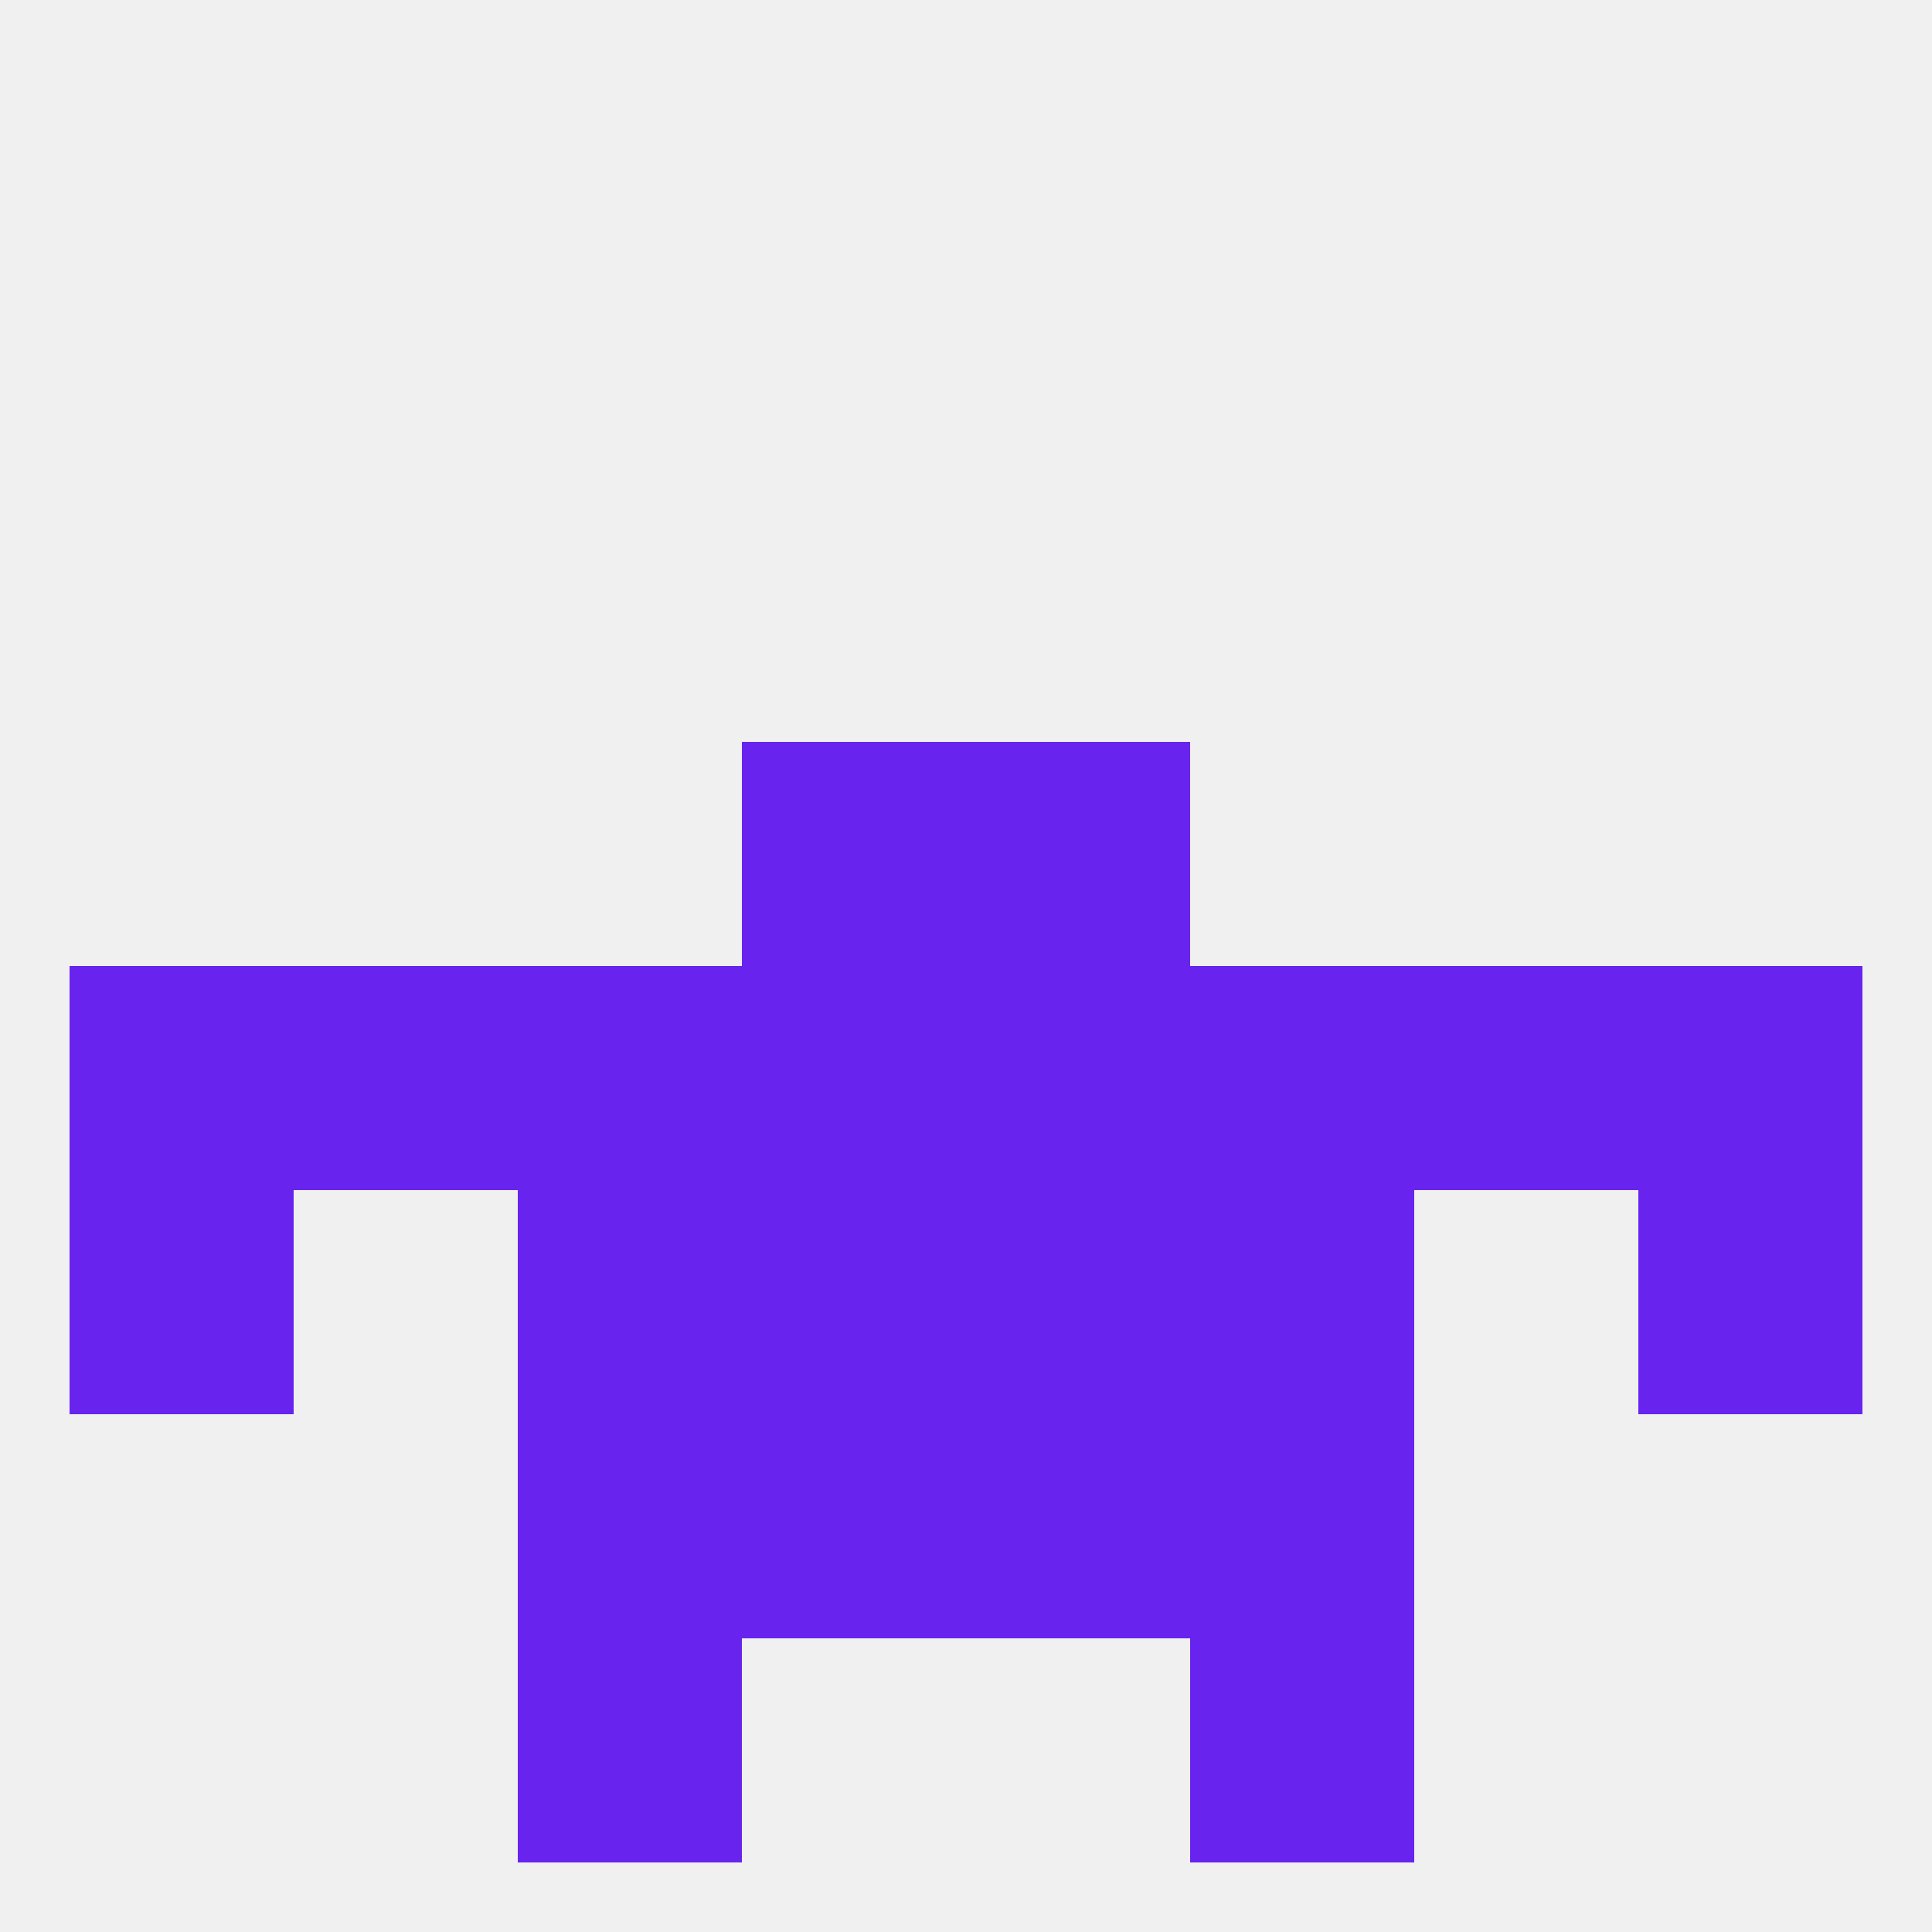
<!--   <?xml version="1.0"?> -->
<svg version="1.1" baseprofile="full" xmlns="http://www.w3.org/2000/svg" xmlns:xlink="http://www.w3.org/1999/xlink" xmlns:ev="http://www.w3.org/2001/xml-events" width="250" height="250" viewBox="0 0 250 250" >
	<rect width="100%" height="100%" fill="rgba(240,240,240,255)"/>

	<rect x="9" y="125" width="29" height="29" fill="rgba(104,36,238,255)"/>
	<rect x="212" y="125" width="29" height="29" fill="rgba(104,36,238,255)"/>
	<rect x="96" y="125" width="29" height="29" fill="rgba(104,36,238,255)"/>
	<rect x="154" y="125" width="29" height="29" fill="rgba(104,36,238,255)"/>
	<rect x="38" y="125" width="29" height="29" fill="rgba(104,36,238,255)"/>
	<rect x="183" y="125" width="29" height="29" fill="rgba(104,36,238,255)"/>
	<rect x="125" y="125" width="29" height="29" fill="rgba(104,36,238,255)"/>
	<rect x="67" y="125" width="29" height="29" fill="rgba(104,36,238,255)"/>
	<rect x="96" y="96" width="29" height="29" fill="rgba(104,36,238,255)"/>
	<rect x="125" y="96" width="29" height="29" fill="rgba(104,36,238,255)"/>
	<rect x="125" y="154" width="29" height="29" fill="rgba(104,36,238,255)"/>
	<rect x="67" y="154" width="29" height="29" fill="rgba(104,36,238,255)"/>
	<rect x="154" y="154" width="29" height="29" fill="rgba(104,36,238,255)"/>
	<rect x="9" y="154" width="29" height="29" fill="rgba(104,36,238,255)"/>
	<rect x="212" y="154" width="29" height="29" fill="rgba(104,36,238,255)"/>
	<rect x="96" y="154" width="29" height="29" fill="rgba(104,36,238,255)"/>
	<rect x="96" y="183" width="29" height="29" fill="rgba(104,36,238,255)"/>
	<rect x="125" y="183" width="29" height="29" fill="rgba(104,36,238,255)"/>
	<rect x="67" y="183" width="29" height="29" fill="rgba(104,36,238,255)"/>
	<rect x="154" y="183" width="29" height="29" fill="rgba(104,36,238,255)"/>
	<rect x="67" y="212" width="29" height="29" fill="rgba(104,36,238,255)"/>
	<rect x="154" y="212" width="29" height="29" fill="rgba(104,36,238,255)"/>
</svg>